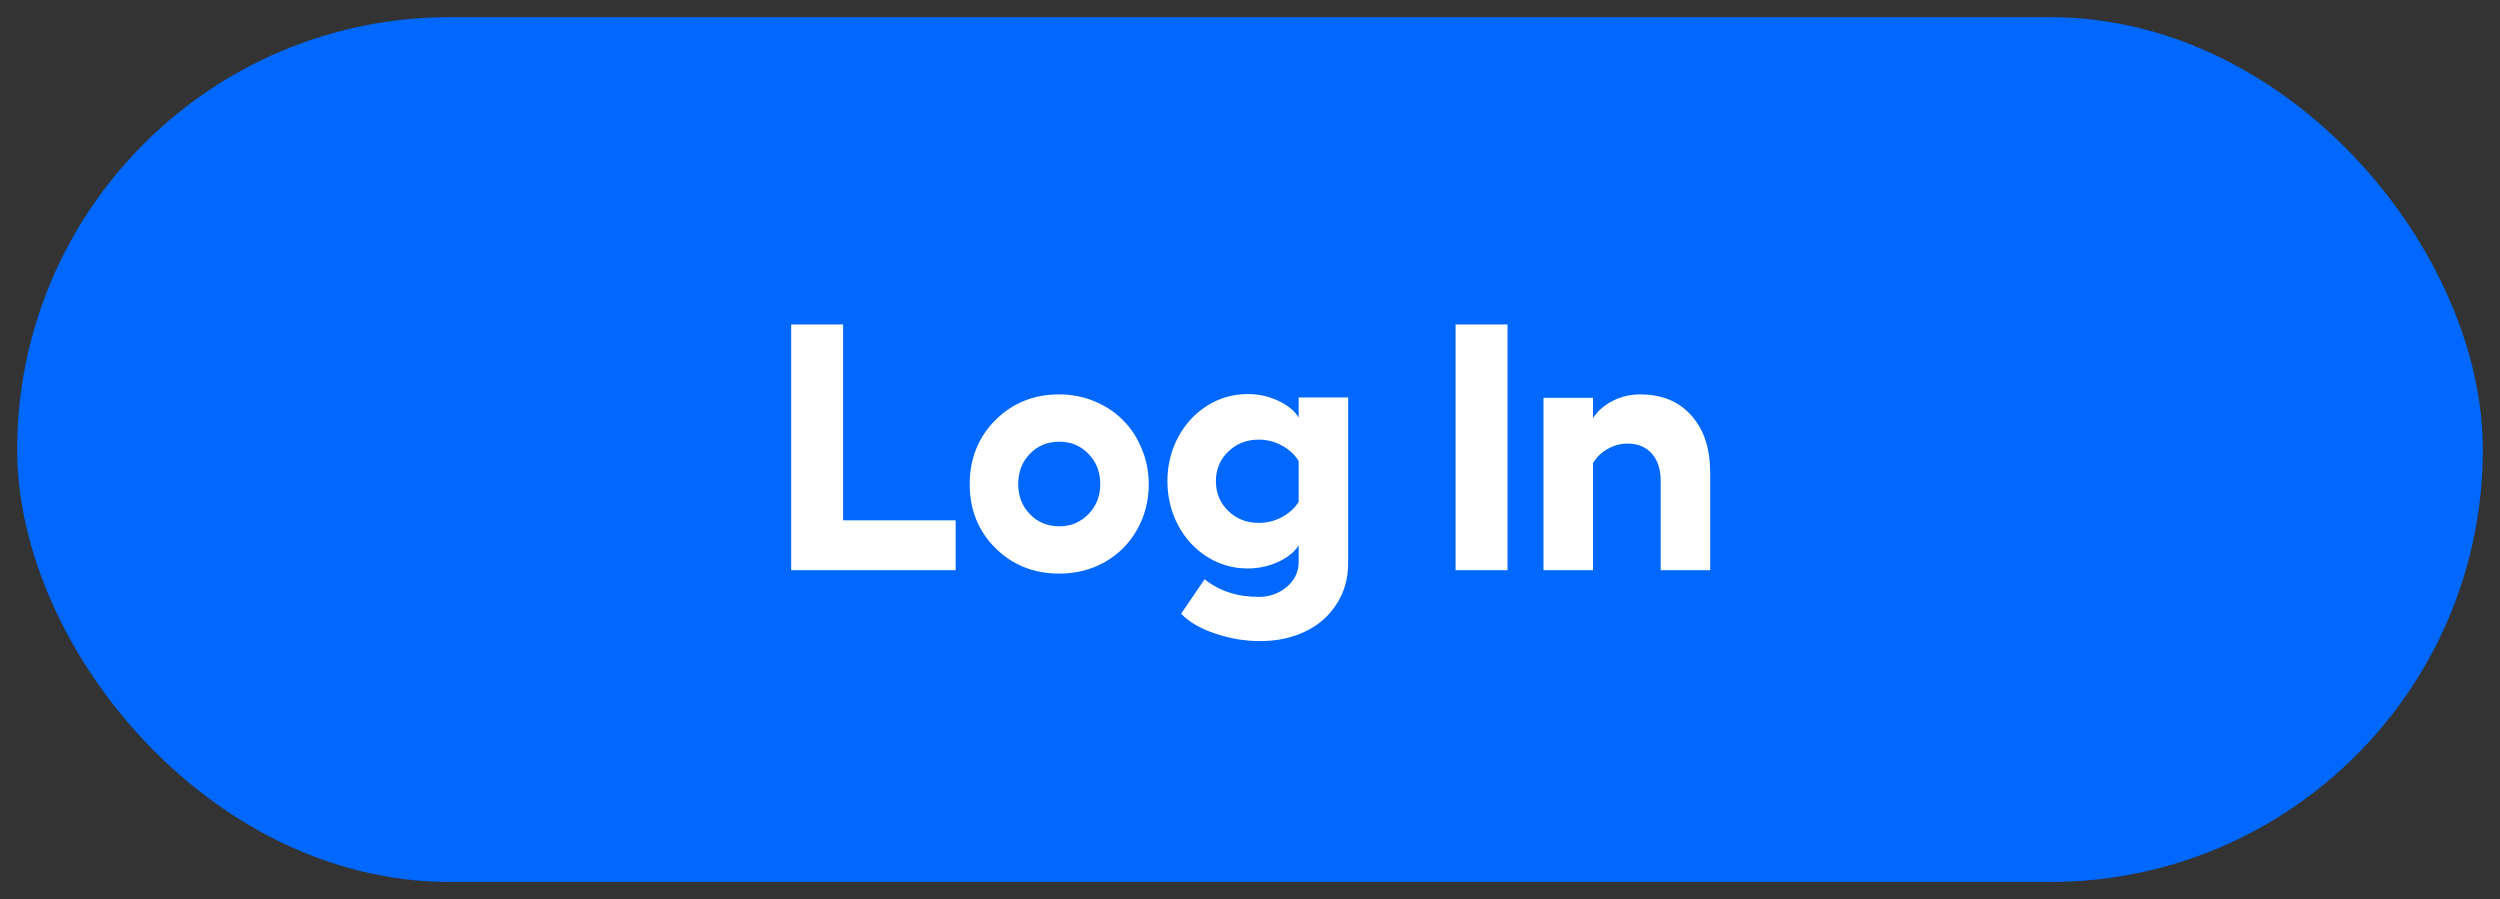 <svg width="114" height="41" viewBox="0 0 114 41" fill="none" xmlns="http://www.w3.org/2000/svg">
<rect x="0" y="0" width="114" height="41" fill="#333333" stroke="none"/>
<rect x="3" y="3" width="108" height="35" rx="17.5" fill="#0068FF"/>
<path d="M36.078 14.797H38.445V23.727H43.578V26H36.078V14.797ZM48.305 17.984C48.872 17.984 49.406 18.088 49.906 18.297C50.411 18.505 50.844 18.792 51.203 19.156C51.568 19.516 51.854 19.951 52.062 20.461C52.276 20.966 52.383 21.505 52.383 22.078C52.383 22.844 52.203 23.539 51.844 24.164C51.49 24.789 51 25.279 50.375 25.633C49.755 25.982 49.065 26.156 48.305 26.156C47.143 26.156 46.172 25.768 45.391 24.992C44.609 24.216 44.219 23.245 44.219 22.078C44.219 20.912 44.609 19.938 45.391 19.156C46.172 18.375 47.143 17.984 48.305 17.984ZM48.305 20.141C47.768 20.141 47.32 20.326 46.961 20.695C46.607 21.06 46.43 21.521 46.43 22.078C46.43 22.62 46.607 23.076 46.961 23.445C47.32 23.815 47.768 24 48.305 24C48.831 24 49.273 23.815 49.633 23.445C49.992 23.076 50.172 22.62 50.172 22.078C50.172 21.521 49.992 21.06 49.633 20.695C49.279 20.326 48.836 20.141 48.305 20.141ZM59.219 18.125H61.477V25.664C61.477 26.383 61.297 27.016 60.938 27.562C60.583 28.109 60.104 28.523 59.5 28.805C58.896 29.091 58.216 29.234 57.461 29.234C56.773 29.234 56.091 29.12 55.414 28.891C54.742 28.667 54.224 28.365 53.859 27.984L54.93 26.414C55.602 26.951 56.425 27.219 57.398 27.219C57.888 27.219 58.312 27.068 58.672 26.766C59.036 26.463 59.219 26.081 59.219 25.617V24.867C59.026 25.174 58.714 25.427 58.281 25.625C57.849 25.823 57.388 25.922 56.898 25.922C56.227 25.922 55.609 25.745 55.047 25.391C54.484 25.037 54.042 24.555 53.719 23.945C53.396 23.331 53.234 22.662 53.234 21.938C53.234 21.219 53.396 20.555 53.719 19.945C54.042 19.336 54.484 18.854 55.047 18.5C55.609 18.146 56.227 17.969 56.898 17.969C57.388 17.969 57.849 18.07 58.281 18.273C58.714 18.471 59.026 18.727 59.219 19.039V18.125ZM57.398 23.844C57.779 23.844 58.133 23.755 58.461 23.578C58.794 23.396 59.047 23.164 59.219 22.883V21.023C59.047 20.737 58.794 20.503 58.461 20.32C58.133 20.138 57.779 20.047 57.398 20.047C56.846 20.047 56.383 20.229 56.008 20.594C55.633 20.953 55.445 21.401 55.445 21.938C55.445 22.479 55.633 22.932 56.008 23.297C56.383 23.662 56.846 23.844 57.398 23.844ZM66.375 14.797H68.742V26H66.375V14.797ZM74.789 17.984C75.779 17.984 76.557 18.305 77.125 18.945C77.698 19.581 77.984 20.451 77.984 21.555V26H75.727V21.938C75.727 21.401 75.591 20.982 75.32 20.68C75.049 20.378 74.68 20.227 74.211 20.227C73.898 20.227 73.599 20.307 73.312 20.469C73.026 20.63 72.802 20.846 72.641 21.117V26H70.383V18.141H72.641V19.07C72.854 18.737 73.154 18.474 73.539 18.281C73.93 18.083 74.346 17.984 74.789 17.984Z" fill="white"/>
<rect x="3" y="3" width="108" height="35" rx="17.5" stroke="#0068FF" stroke-width="4.433"/>
</svg>
